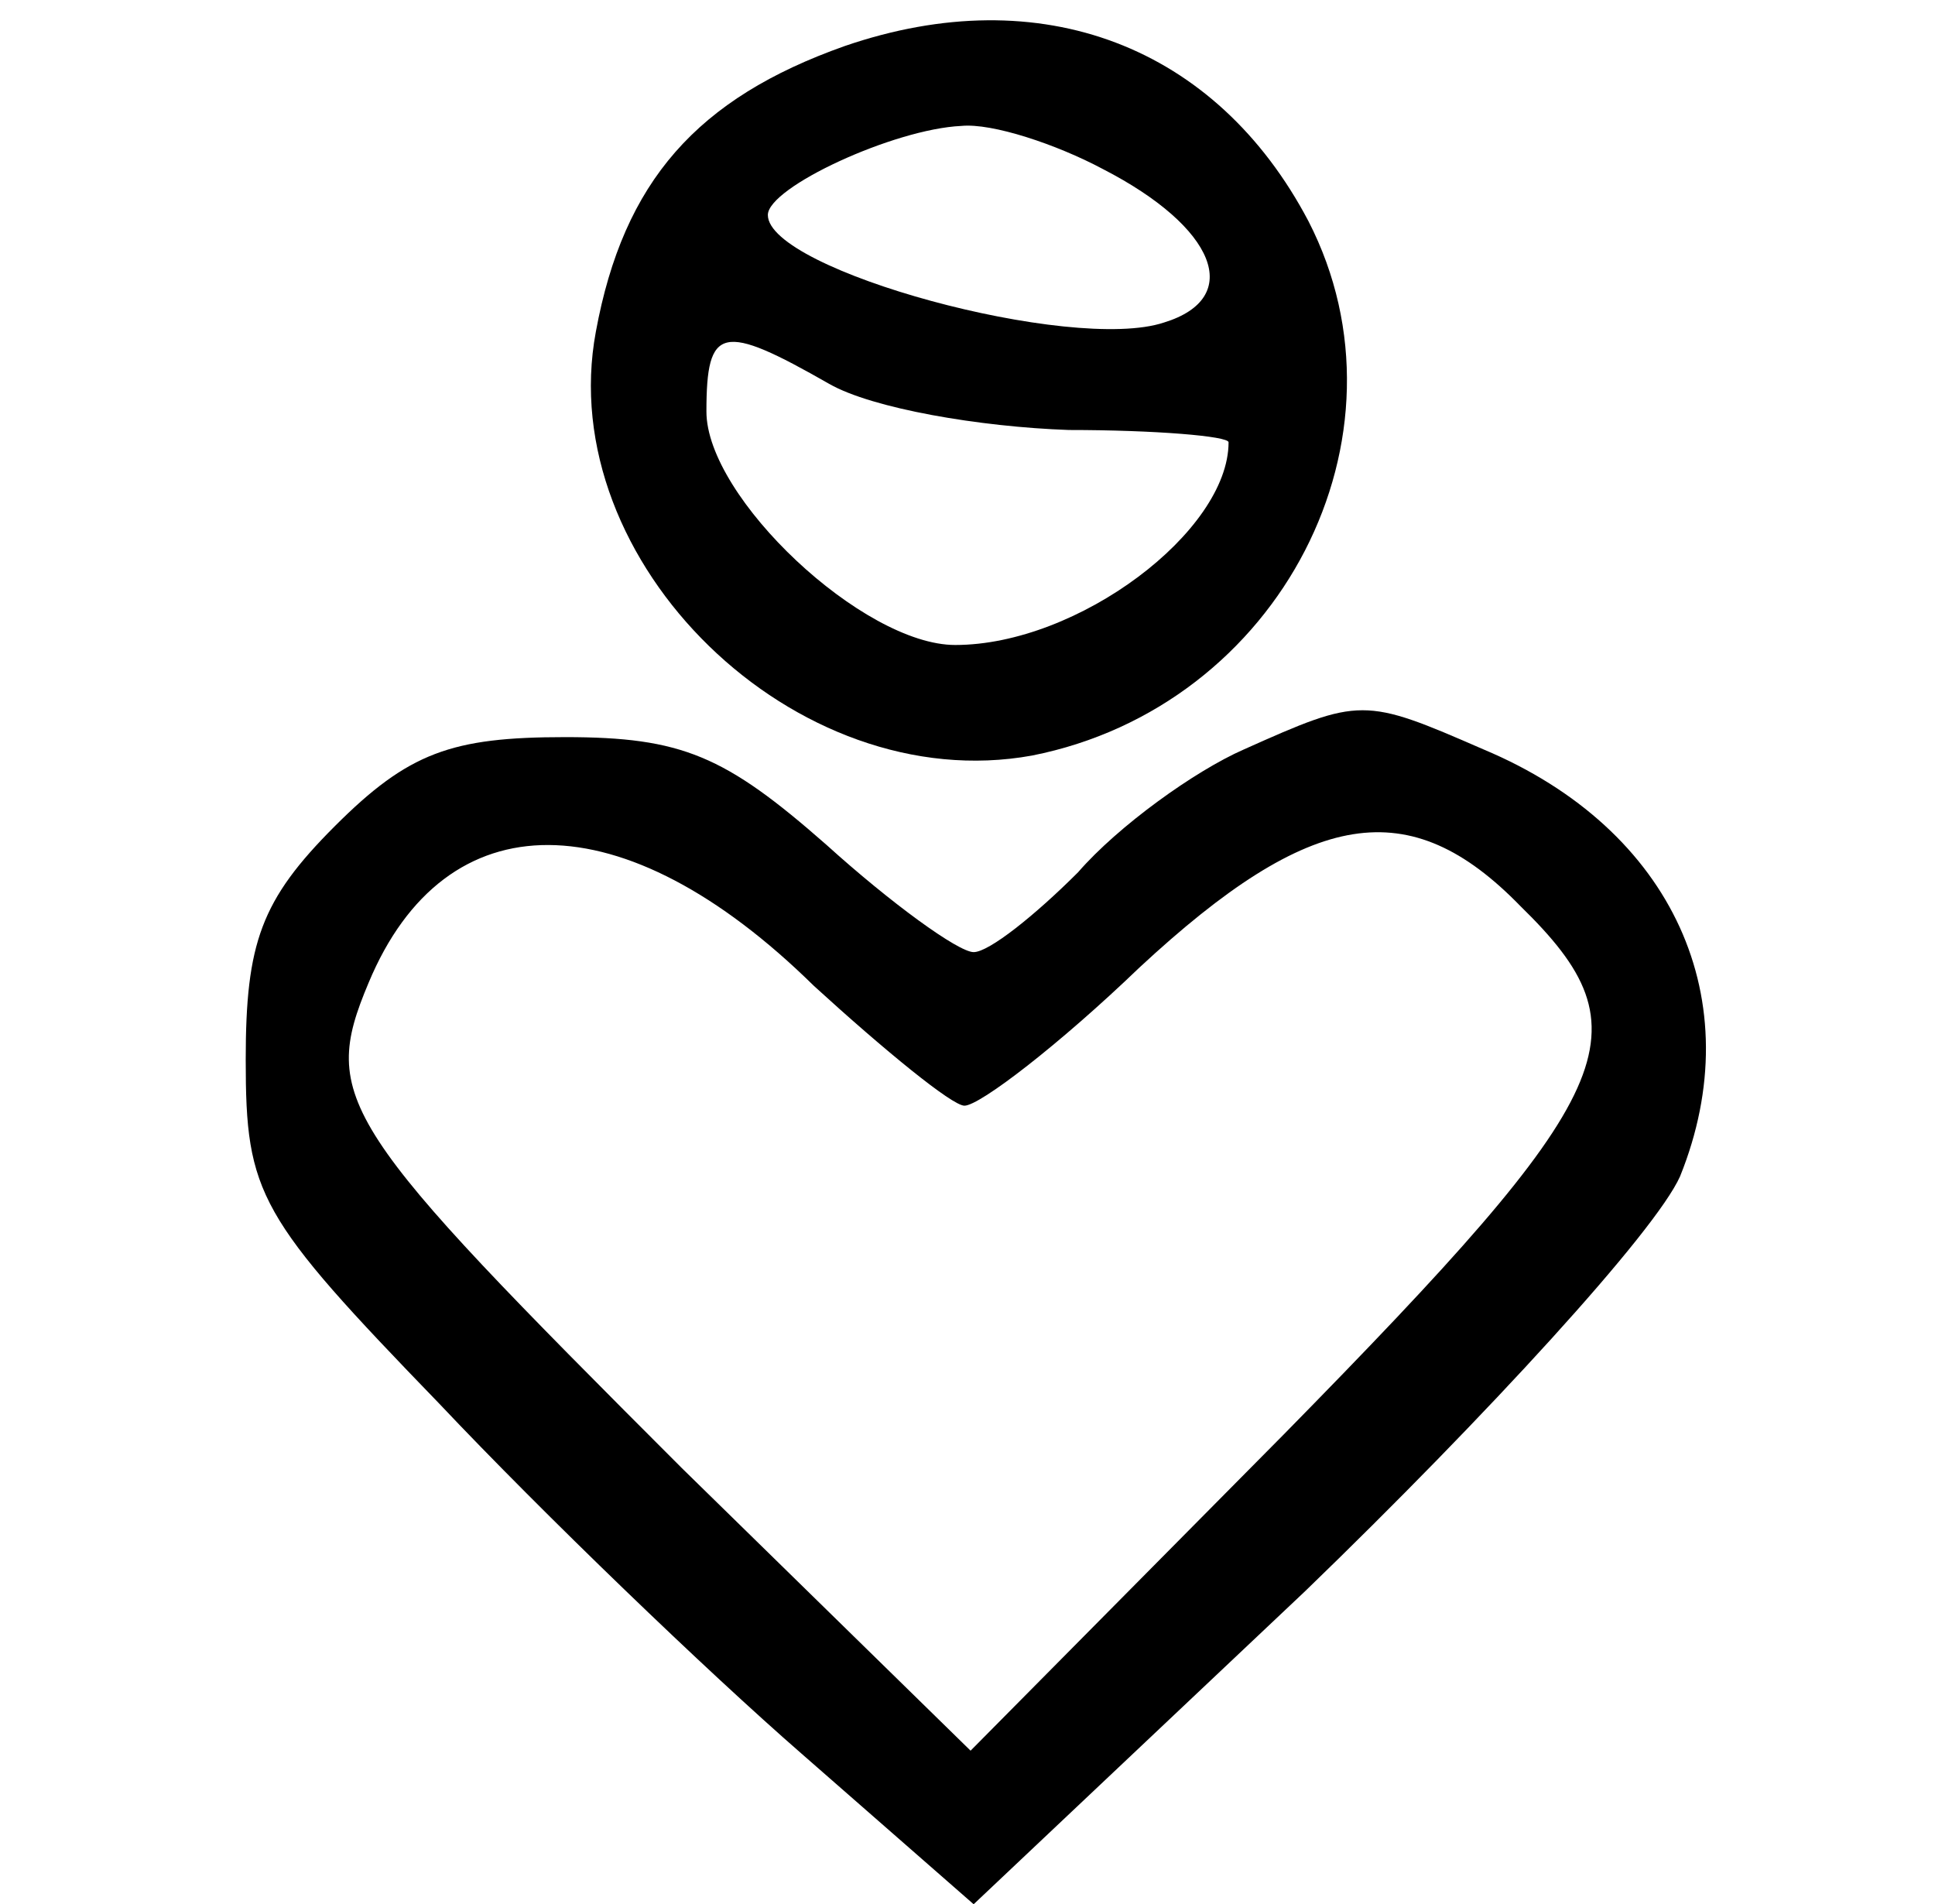 <?xml version="1.0" standalone="no"?>
<!DOCTYPE svg PUBLIC "-//W3C//DTD SVG 20010904//EN"
 "http://www.w3.org/TR/2001/REC-SVG-20010904/DTD/svg10.dtd">
<svg version="1.0" xmlns="http://www.w3.org/2000/svg"
 width="63pt" height="62pt" viewBox="0 0 63 62"
 preserveAspectRatio="xMidYMid meet">
<g transform="translate(0,62) scale(0.1,-0.1)"
fill="#000000" stroke="none">
<path d="M275 605 c-48 -17 -72 -44 -81 -93 -14 -75 65 -152 142 -138 81 16
126 104 90 174 -30 57 -87 79 -151 57z m84 -40 c37 -19 46 -42 20 -50 -30 -10
-129 17 -129 35 0 9 41 28 63 29 10 1 31 -6 46 -14z m-89 -70 c14 -8 49 -14
78 -15 28 0 52 -2 52 -4 0 -29 -49 -66 -89 -66 -30 0 -81 48 -81 76 0 28 5 29
40 9z"/>
<path d="M405 376 c-16 -7 -41 -25 -54 -40 -14 -14 -29 -26 -34 -26 -5 0 -27
16 -48 35 -33 29 -47 35 -85 35 -37 0 -51 -5 -75 -29 -24 -24 -29 -38 -29 -76
0 -44 4 -51 63 -112 34 -36 87 -87 118 -114 l56 -49 108 102 c59 57 114 117
122 135 23 57 -2 113 -64 139 -39 17 -40 17 -78 0z m-140 -77 c23 -21 45 -39
49 -39 5 0 31 20 57 45 56 52 88 57 124 20 42 -41 33 -60 -77 -172 l-102 -103
-94 92 c-111 111 -118 120 -102 158 25 60 83 60 145 -1z"/>
</g>
</svg>
